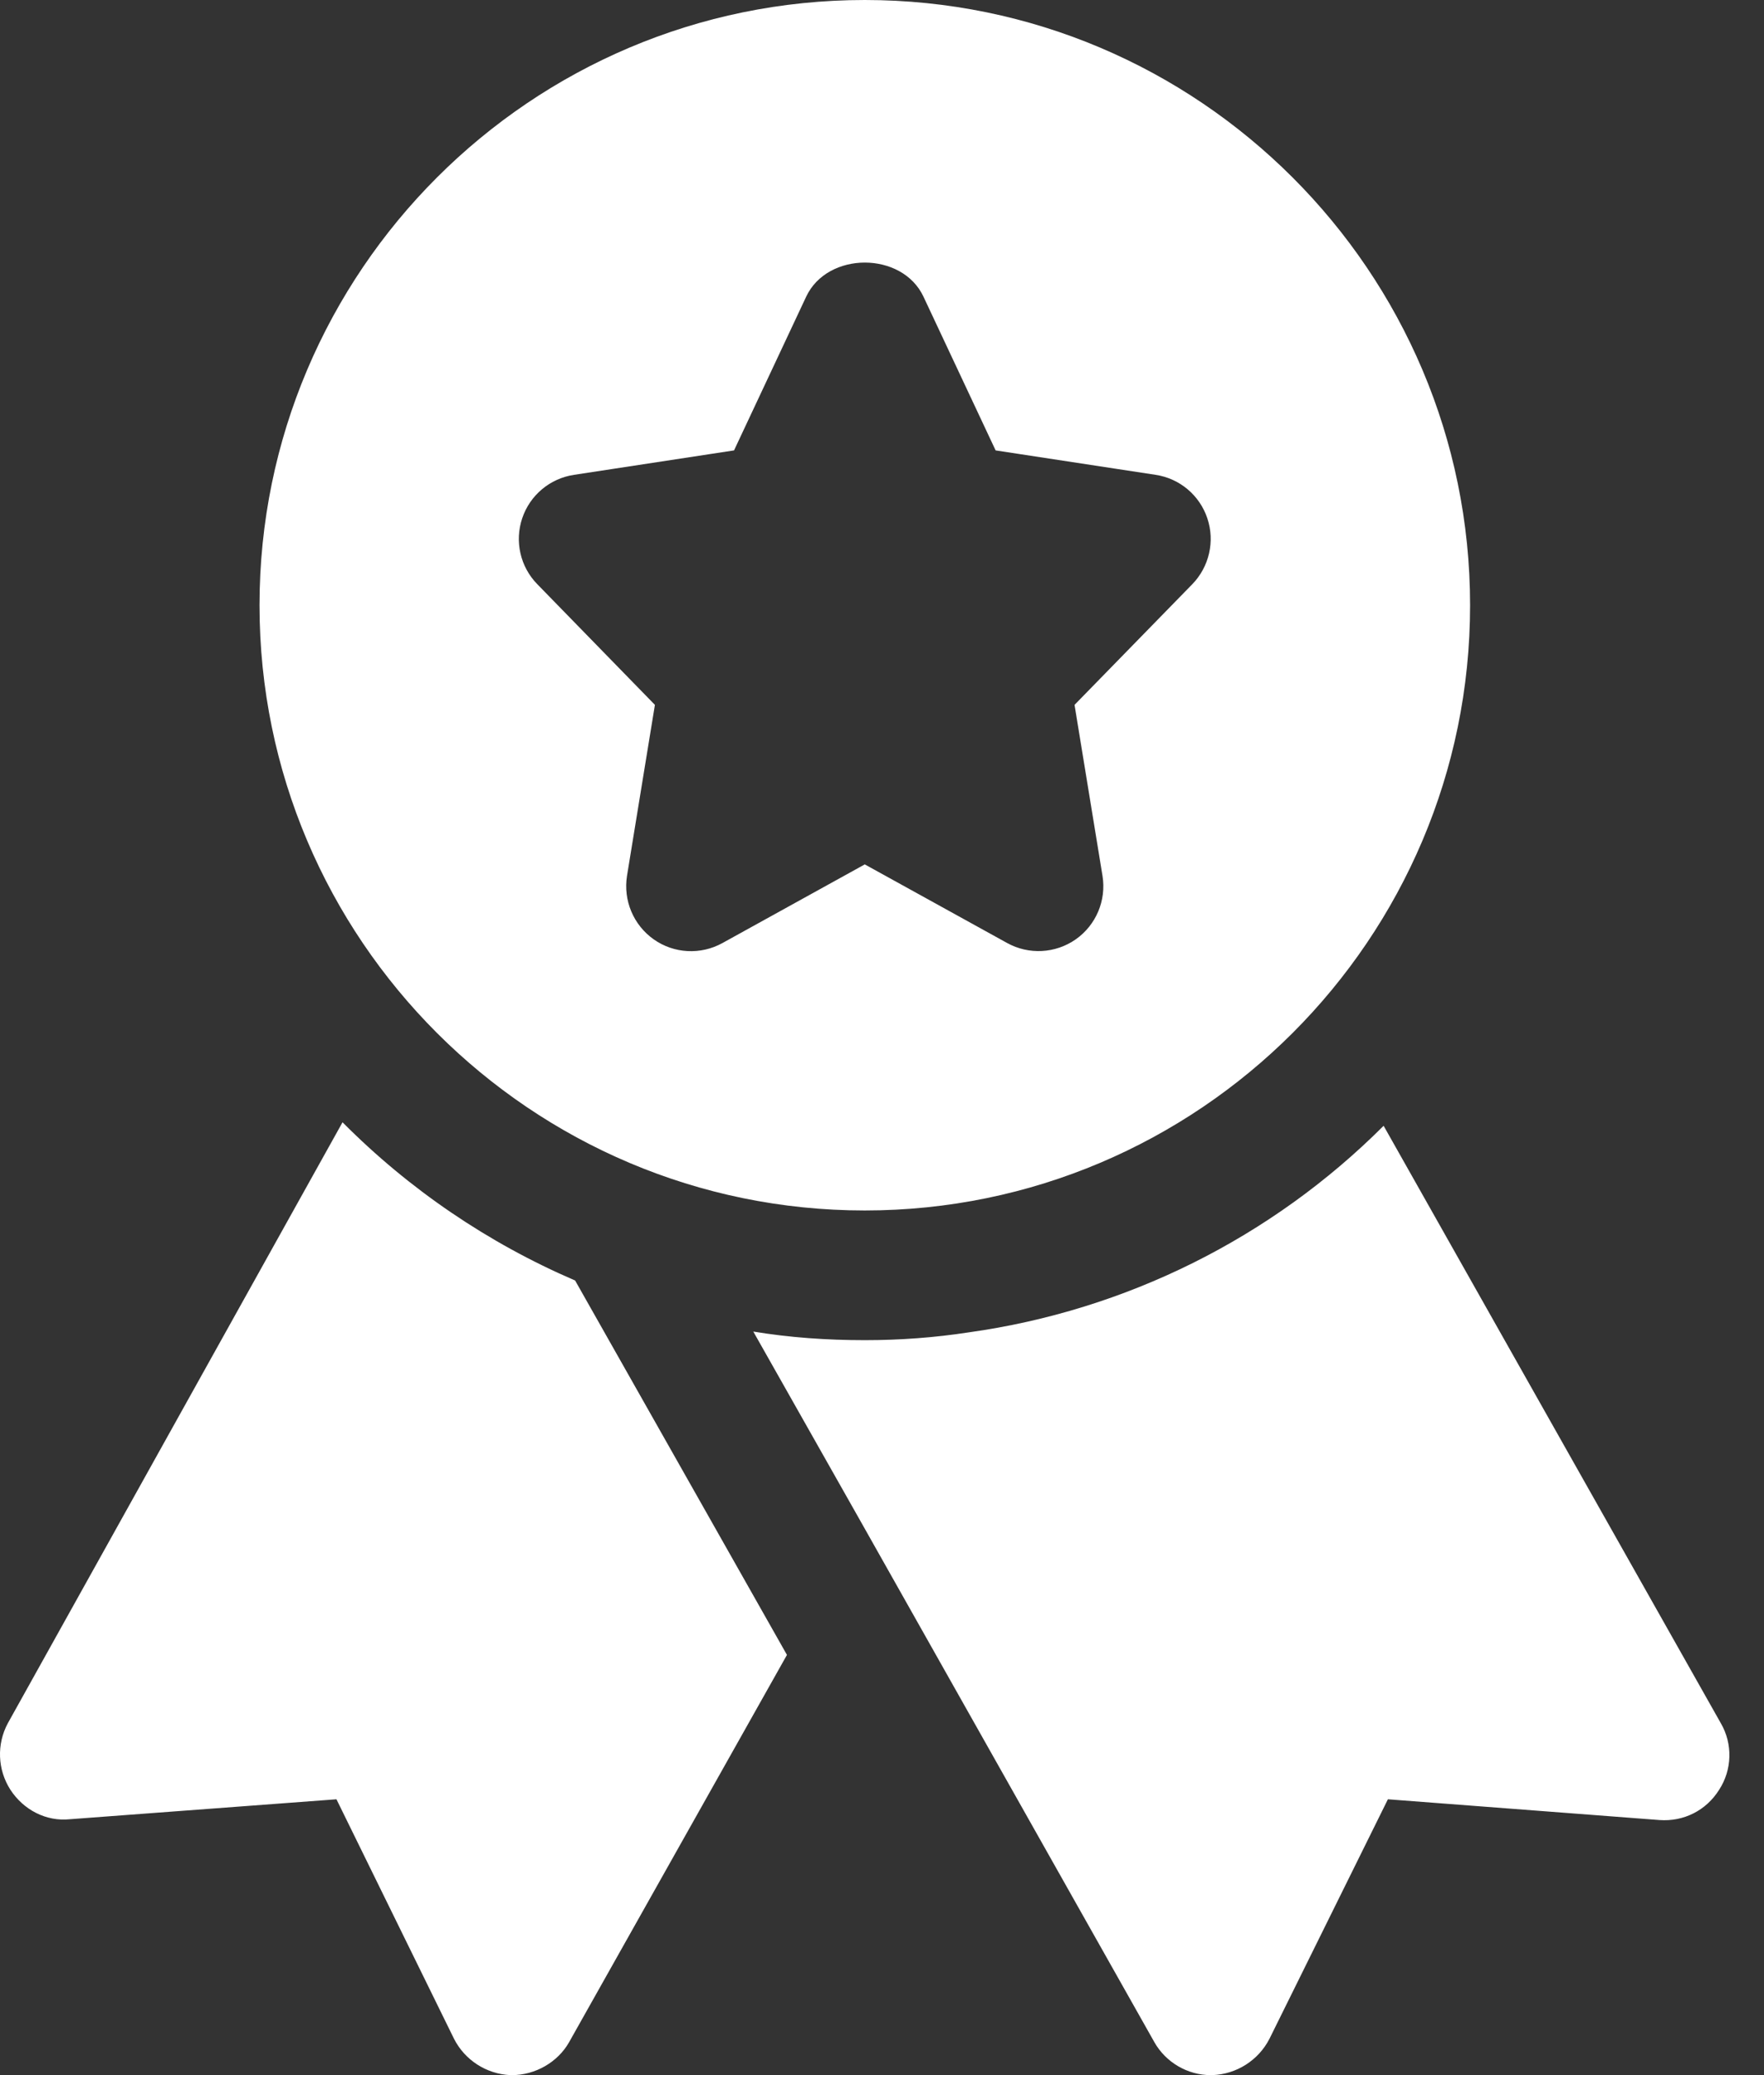 <?xml version="1.0" encoding="UTF-8"?>
<svg width="34px" height="40px" viewBox="0 0 34 40" version="1.1" xmlns="http://www.w3.org/2000/svg" xmlns:xlink="http://www.w3.org/1999/xlink">
    <rect x="0" y="0" width="34" height="40" fill="#333333" stroke="none"/>
    <title>Industries-icon</title>
    <g id="Extension" stroke="none" stroke-width="1" fill="none" fill-rule="evenodd">
        <g id="Industries-icon" fill="#FFFFFF" fill-rule="nonzero">
            <path d="M6.602,21.633 C7.887,22.927 9.409,23.962 11.085,24.683 L15.168,31.9 L10.968,39.367 C10.751,39.75 10.318,40 9.868,40 L9.835,40 C9.374,39.978 8.96,39.711 8.751,39.3 L6.485,34.683 L1.351,35.067 C0.885,35.117 0.451,34.883 0.201,34.5 C-0.048,34.113 -0.067,33.622 0.151,33.217 L6.602,21.633 Z M26.668,21.7 L33.168,33.217 C33.401,33.617 33.385,34.117 33.135,34.5 C32.885,34.9 32.451,35.117 31.985,35.083 L26.751,34.683 L24.468,39.3 C24.255,39.715 23.834,39.983 23.368,40 L23.335,40 C22.885,40 22.468,39.75 22.251,39.367 L16.602,29.35 L14.519,25.667 C15.219,25.783 15.936,25.833 16.669,25.833 C17.352,25.833 18.019,25.783 18.669,25.683 C21.698,25.261 24.507,23.863 26.669,21.7 L26.668,21.7 Z M16.668,0 C23.101,0 28.335,5.233 28.335,11.667 C28.335,18.1 23.101,23.333 16.668,23.333 C10.235,23.333 5.002,18.1 5.002,11.667 C5.002,5.233 10.235,0 16.668,0 Z M17.8,5.72 C17.39,4.842 15.948,4.842 15.538,5.72 L14.148,8.682 L11.063,9.153 C10.599,9.223 10.214,9.546 10.065,9.991 C9.916,10.435 10.028,10.926 10.356,11.261 L12.623,13.587 L12.085,16.883 C12.01,17.355 12.208,17.83 12.6,18.107 C12.99,18.383 13.506,18.41 13.925,18.178 L16.668,16.662 L19.411,18.177 C19.829,18.408 20.342,18.381 20.734,18.107 C21.126,17.832 21.327,17.356 21.25,16.883 L20.711,13.587 L22.98,11.262 C23.306,10.927 23.42,10.435 23.271,9.992 C23.123,9.547 22.738,9.223 22.275,9.153 L19.19,8.682 L17.8,5.72 Z" id="Shape"></path>
        </g>
    </g>
</svg>